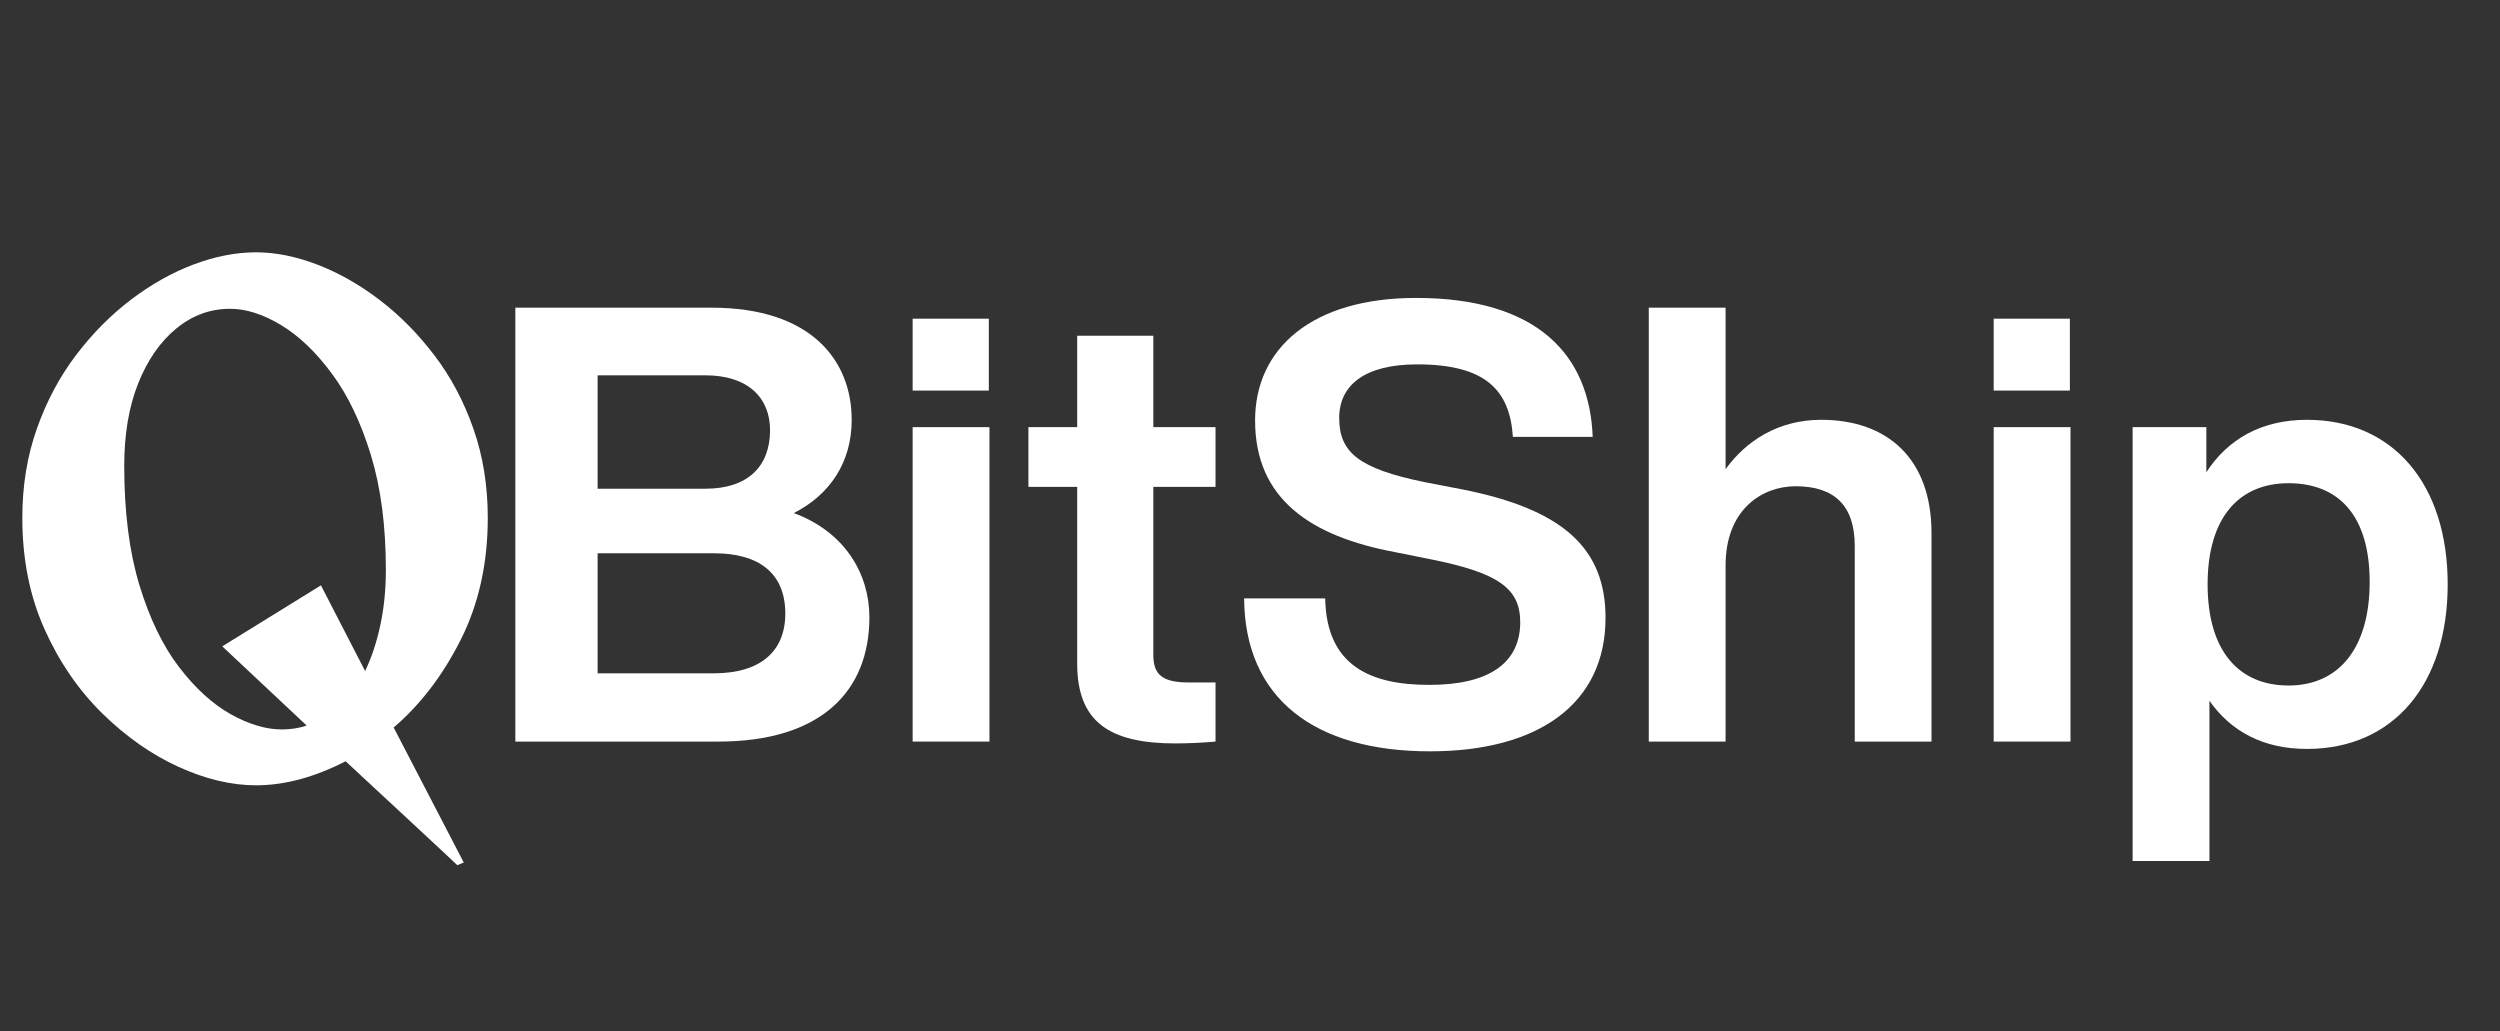 <svg xmlns="http://www.w3.org/2000/svg" xmlns:xlink="http://www.w3.org/1999/xlink" width="994" viewBox="0 0 745.5 307.5" height="410" preserveAspectRatio="xMidYMid meet"><rect x="0" y="0" width="745.5" height="307.5" fill="#333333" stroke="none"/><defs><g></g></defs><g fill="#ffffff" fill-opacity="1"><g transform="translate(143.13, 221.14)"><g><path d="M 93.578 -68.141 C 104.312 -73.594 110.844 -83.234 110.844 -95.953 C 110.844 -113.578 98.859 -129.391 69.047 -129.391 L 10.547 -129.391 L 10.547 0 L 71.047 0 C 101.578 0 116.125 -14.906 116.125 -37.078 C 116.125 -49.969 108.844 -62.516 93.578 -68.141 Z M 67.234 -109.219 C 79.953 -109.219 86.5 -102.484 86.5 -92.859 C 86.5 -82.141 79.953 -75.406 67.234 -75.406 L 35.078 -75.406 L 35.078 -109.219 Z M 35.078 -20.359 L 35.078 -56.156 L 69.781 -56.156 C 83.047 -56.156 91.047 -50.344 91.047 -38.156 C 91.047 -26.891 83.594 -20.359 69.781 -20.359 Z M 35.078 -20.359 "></path></g></g></g><g fill="#ffffff" fill-opacity="1"><g transform="translate(262.882, 221.14)"><g><path d="M 31.984 -104.672 L 31.984 -126.109 L 9.266 -126.109 L 9.266 -104.672 Z M 32.172 0 L 32.172 -93.766 L 9.266 -93.766 L 9.266 0 Z M 32.172 0 "></path></g></g></g><g fill="#ffffff" fill-opacity="1"><g transform="translate(304.314, 221.14)"><g><path d="M 58.156 -93.766 L 39.609 -93.766 L 39.609 -121.031 L 16.906 -121.031 L 16.906 -93.766 L 2.359 -93.766 L 2.359 -75.953 L 16.906 -75.953 L 16.906 -23.266 C 16.906 -6 26.344 0.547 46.156 0.547 C 49.797 0.547 54.156 0.359 58.156 0 L 58.156 -17.625 L 50.344 -17.625 C 42.703 -17.625 39.609 -19.625 39.609 -25.797 L 39.609 -75.953 L 58.156 -75.953 Z M 58.156 -93.766 "></path></g></g></g><g fill="#ffffff" fill-opacity="1"><g transform="translate(366.643, 221.14)"><g><path d="M 59.781 2.906 C 92.125 2.906 112.125 -11.266 112.125 -36.891 C 112.125 -57.422 99.766 -69.234 69.234 -75.234 L 57.969 -77.406 C 38.703 -81.406 32.703 -86.141 32.703 -96.5 C 32.703 -106.312 40.344 -112.484 55.969 -112.484 C 76.5 -112.484 83.594 -104.672 84.5 -90.859 L 108.297 -90.859 C 107.391 -115.203 91.953 -132.297 55.609 -132.297 C 24.531 -132.297 7.625 -117.203 7.625 -95.766 C 7.625 -72.328 24.172 -61.234 49.25 -56.516 L 60.156 -54.328 C 79.953 -50.344 86.688 -45.797 86.688 -35.609 C 86.688 -23.438 77.406 -16.906 59.609 -16.906 C 42.344 -16.906 28.891 -22.344 28.531 -42.703 L 4.359 -42.703 C 4.547 -12.906 25.266 2.906 59.781 2.906 Z M 59.781 2.906 "></path></g></g></g><g fill="#ffffff" fill-opacity="1"><g transform="translate(482.398, 221.14)"><g><path d="M 60.688 -95.953 C 47.969 -95.953 38.344 -89.766 32.172 -81.234 L 32.172 -129.391 L 9.266 -129.391 L 9.266 0 L 32.172 0 L 32.172 -52.516 C 32.172 -69.234 43.062 -76.141 53.062 -76.141 C 64.688 -76.141 70.688 -70.328 70.688 -58.328 L 70.688 0 L 93.578 0 L 93.578 -62.141 C 93.578 -84.5 80.312 -95.953 60.688 -95.953 Z M 60.688 -95.953 "></path></g></g></g><g fill="#ffffff" fill-opacity="1"><g transform="translate(585.25, 221.14)"><g><path d="M 31.984 -104.672 L 31.984 -126.109 L 9.266 -126.109 L 9.266 -104.672 Z M 32.172 0 L 32.172 -93.766 L 9.266 -93.766 L 9.266 0 Z M 32.172 0 "></path></g></g></g><g fill="#ffffff" fill-opacity="1"><g transform="translate(626.682, 221.14)"><g><path d="M 61.234 -95.953 C 47.609 -95.953 37.609 -90.125 31.25 -80.312 L 31.25 -93.766 L 9.266 -93.766 L 9.266 35.609 L 32.172 35.609 L 32.172 -12.172 C 38.531 -3.094 48.156 2.188 61.234 2.188 C 87.047 2.188 103.219 -17.078 103.219 -46.891 C 103.219 -76.688 87.047 -95.953 61.234 -95.953 Z M 55.781 -16.719 C 40.891 -16.719 31.625 -27.078 31.625 -46.891 C 31.625 -66.688 40.891 -77.047 55.781 -77.047 C 70.688 -77.047 79.953 -67.422 79.953 -47.609 C 79.953 -27.797 70.688 -16.719 55.781 -16.719 Z M 55.781 -16.719 "></path></g></g></g><g fill="#ffffff" fill-opacity="1"><g transform="translate(-2.64, 230.303)"><g><path d="M 139 27.688 C 139 27.688 137.898 26.648 135.703 24.578 C 133.516 22.516 130.707 19.898 127.281 16.734 C 123.863 13.578 120.25 10.223 116.438 6.672 C 112.633 3.129 109.055 -0.191 105.703 -3.297 C 96.41 1.484 87.504 3.875 78.984 3.875 C 71.629 3.875 63.914 2.035 55.844 -1.641 C 47.781 -5.316 40.195 -10.641 33.094 -17.609 C 26 -24.586 20.258 -32.977 15.875 -42.781 C 11.488 -52.594 9.297 -63.629 9.297 -75.891 C 9.297 -85.441 10.742 -94.312 13.641 -102.5 C 16.547 -110.695 20.453 -118.02 25.359 -124.469 C 30.266 -130.926 35.75 -136.445 41.812 -141.031 C 47.883 -145.613 54.113 -149.098 60.5 -151.484 C 66.883 -153.867 73.047 -155.062 78.984 -155.062 C 84.797 -155.062 90.895 -153.836 97.281 -151.391 C 103.664 -148.941 109.859 -145.426 115.859 -140.844 C 121.867 -136.258 127.32 -130.738 132.219 -124.281 C 137.125 -117.832 140.992 -110.539 143.828 -102.406 C 146.672 -94.281 148.094 -85.441 148.094 -75.891 C 148.094 -62.336 145.414 -50.238 140.062 -39.594 C 134.707 -28.945 128.031 -20.203 120.031 -13.359 L 140.938 26.906 Z M 68.922 -37.562 L 98.344 -55.75 L 111.516 -30.203 C 113.441 -34.203 114.953 -38.75 116.047 -43.844 C 117.148 -48.945 117.703 -54.469 117.703 -60.406 C 117.703 -73.438 116.219 -84.82 113.25 -94.562 C 110.281 -104.312 106.406 -112.41 101.625 -118.859 C 96.852 -125.316 91.789 -130.156 86.438 -133.375 C 81.082 -136.602 76.02 -138.219 71.25 -138.219 C 65.312 -138.219 59.953 -136.25 55.172 -132.312 C 50.398 -128.383 46.625 -122.938 43.844 -115.969 C 41.07 -109 39.688 -100.801 39.688 -91.375 C 39.688 -77.562 41.203 -65.688 44.234 -55.75 C 47.266 -45.812 51.203 -37.68 56.047 -31.359 C 60.891 -25.035 66.02 -20.359 71.438 -17.328 C 76.852 -14.297 81.953 -12.781 86.734 -12.781 C 89.316 -12.781 91.77 -13.164 94.094 -13.938 Z M 68.922 -37.562 "></path></g></g></g></svg>